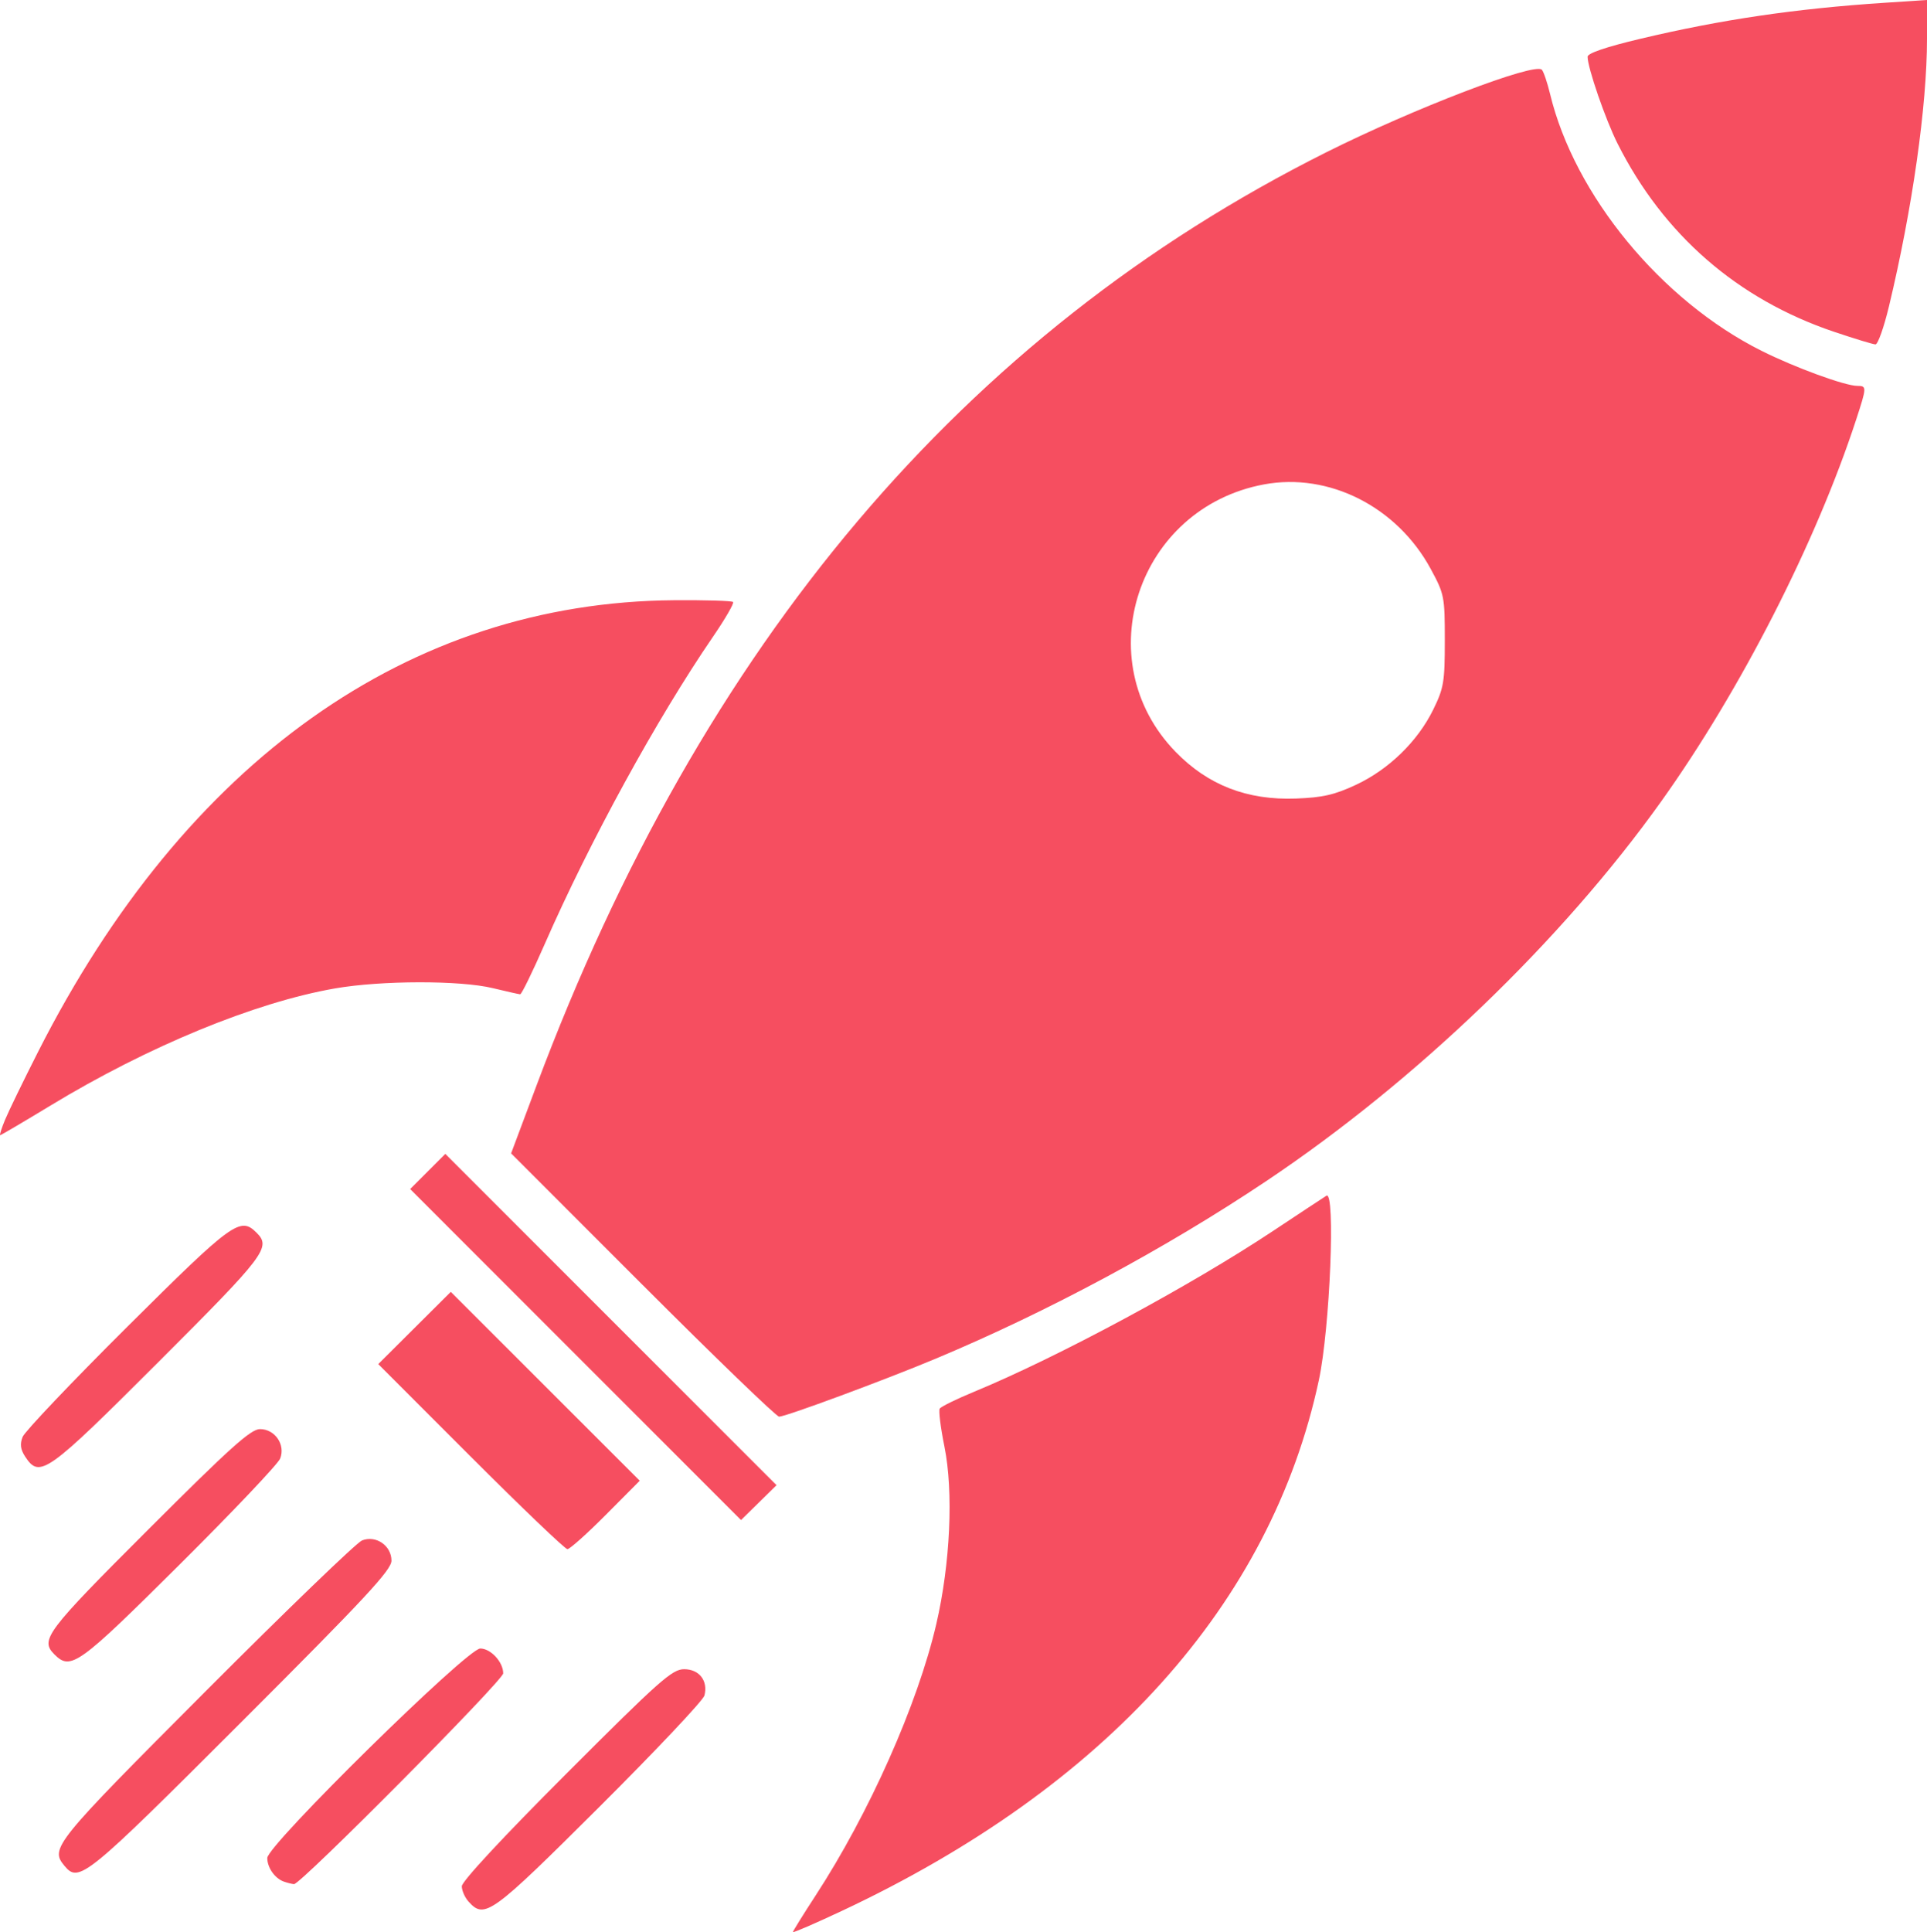 <?xml version="1.0" encoding="UTF-8" standalone="no"?>
<!-- Created with Inkscape (http://www.inkscape.org/) -->

<svg
   width="201.383mm"
   height="201.881mm"
   viewBox="0 0 201.383 201.881"
   version="1.1"
   id="svg5"
   xml:space="preserve"
   inkscape:version="1.2.1 (9c6d41e, 2022-07-14)"
   sodipodi:docname="rocket.svg"
   xmlns:inkscape="http://www.inkscape.org/namespaces/inkscape"
   xmlns:sodipodi="http://sodipodi.sourceforge.net/DTD/sodipodi-0.dtd"
   xmlns="http://www.w3.org/2000/svg"
   xmlns:svg="http://www.w3.org/2000/svg"><sodipodi:namedview
     id="namedview7"
     pagecolor="#ffffff"
     bordercolor="#000000"
     borderopacity="0.25"
     inkscape:showpageshadow="2"
     inkscape:pageopacity="0.0"
     inkscape:pagecheckerboard="0"
     inkscape:deskcolor="#d1d1d1"
     inkscape:document-units="mm"
     showgrid="false"
     inkscape:zoom="0.2102413"
     inkscape:cx="342.46363"
     inkscape:cy="463.75284"
     inkscape:window-width="1404"
     inkscape:window-height="723"
     inkscape:window-x="0"
     inkscape:window-y="38"
     inkscape:window-maximized="0"
     inkscape:current-layer="layer1" /><defs
     id="defs2" /><g
     inkscape:label="Layer 1"
     inkscape:groupmode="layer"
     id="layer1"
     transform="translate(4.976,-32.231)"><path
       style="fill:#f64e60;fill-opacity:1;stroke-width:0.433"
       d="m 77.89,234.105 c 0,-0.102 1.063,-1.816 2.363,-3.81 5.605,-8.599 10.67,-19.984 12.618,-28.364 1.468,-6.313 1.811,-13.822 0.85,-18.567 -0.398,-1.965 -0.619,-3.742 -0.491,-3.95 0.128,-0.208 1.741,-1 3.585,-1.761 8.734,-3.607 22.606,-11.066 31.251,-16.805 2.736,-1.816 5.244,-3.473 5.575,-3.681 0.966,-0.61 0.373,13.866 -0.79,19.281 -5.013,23.351 -22.227,42.491 -49.878,55.459 -2.795,1.311 -5.082,2.3 -5.082,2.198 z m -33.888,-3.169 c -0.394,-0.435 -0.716,-1.164 -0.716,-1.619 0,-0.505 4.257,-5.087 10.919,-11.753 9.753,-9.759 11.067,-10.925 12.312,-10.925 1.582,0 2.516,1.205 2.126,2.744 -0.13,0.513 -5.07,5.75 -10.978,11.638 -11.284,11.246 -11.992,11.76 -13.663,9.914 z m -19.315,-2.104 c -0.94,-0.336 -1.73,-1.462 -1.73,-2.466 0,-1.343 20.892,-21.889 22.257,-21.889 1.094,0 2.398,1.411 2.398,2.595 0,0.733 -21.191,22.082 -21.863,22.026 -0.227,-0.02 -0.705,-0.139 -1.061,-0.266 z M 1.761,227.185 c -1.524,-1.836 -1.133,-2.319 14.762,-18.251 8.416,-8.436 15.765,-15.522 16.333,-15.748 1.451,-0.577 3.078,0.539 3.078,2.112 0,0.977 -2.713,3.894 -15.682,16.859 C 3.955,228.449 3.271,229.004 1.761,227.185 Z M 0.712,205.095 c -1.525,-1.525 -0.917,-2.333 9.813,-13.057 8.555,-8.55 10.71,-10.486 11.669,-10.486 1.565,0 2.681,1.628 2.11,3.078 -0.224,0.567 -4.958,5.557 -10.522,11.088 -10.573,10.512 -11.366,11.081 -13.07,9.377 z m 43.503,-20.668 -9.662,-9.669 3.79,-3.773 3.79,-3.773 9.874,9.867 9.874,9.867 -3.556,3.575 c -1.956,1.966 -3.757,3.575 -4.002,3.575 -0.245,0 -4.793,-4.351 -10.107,-9.669 z m 10.961,-10.666 -17.288,-17.292 1.837,-1.837 1.837,-1.837 17.308,17.308 17.308,17.308 -1.856,1.822 -1.856,1.822 z m -57.525,10.661 c -0.489,-0.747 -0.56,-1.302 -0.264,-2.055 0.224,-0.567 5.153,-5.752 10.953,-11.521 11.027,-10.967 11.791,-11.522 13.503,-9.809 1.53,1.53 0.927,2.323 -10.245,13.489 -11.704,11.697 -12.43,12.212 -13.948,9.896 z m 64.537,-17.923 -13.75,-13.755 2.664,-7.115 c 17.279,-46.152 44.67,-78.519 82.479,-97.463 9.172,-4.595 21.853,-9.451 22.579,-8.645 0.184,0.205 0.571,1.346 0.858,2.535 2.557,10.586 11.602,21.573 22.088,26.828 3.48,1.744 8.735,3.666 10.024,3.666 0.99,0 0.986,0.121 -0.117,3.497 -4.207,12.877 -12.069,28.275 -20.386,39.924 -10.385,14.546 -25.63,29.2 -41.269,39.666 -10.503,7.03 -22.813,13.642 -34.545,18.556 -5.281,2.212 -15.674,6.06 -16.368,6.06 -0.278,0 -6.694,-6.19 -14.256,-13.755 z m 74.548,-52.269 c 3.421,-1.601 6.438,-4.535 8.06,-7.837 1.113,-2.266 1.219,-2.898 1.219,-7.241 0,-4.597 -0.05,-4.85 -1.48,-7.488 -3.514,-6.481 -10.625,-10.082 -17.414,-8.82 -13.237,2.462 -18.512,18.404 -9.245,27.939 3.389,3.487 7.482,5.075 12.587,4.884 2.791,-0.104 4.033,-0.389 6.273,-1.437 z M -4.442,149.22 c 0.37,-0.892 1.924,-4.089 3.453,-7.103 C 14.416,111.754 37.786,95.163 65.454,94.946 c 3.271,-0.026 6.052,0.058 6.179,0.185 0.128,0.128 -0.82,1.766 -2.105,3.641 -5.851,8.536 -12.88,21.374 -17.583,32.114 -1.264,2.887 -2.416,5.243 -2.559,5.234 -0.143,-0.007 -1.428,-0.297 -2.856,-0.642 -3.428,-0.828 -11.645,-0.814 -16.488,0.027 -8.367,1.454 -19.547,6.055 -29.742,12.241 -2.807,1.703 -5.173,3.096 -5.259,3.096 -0.086,0 0.146,-0.73 0.516,-1.622 z M 186.675,66.893 C 176.604,63.49 168.87,56.767 164.075,47.247 c -1.264,-2.509 -3.137,-7.936 -3.137,-9.09 0,-0.366 1.94,-1.025 5.515,-1.874 8.439,-2.005 16.211,-3.15 25.52,-3.761 l 4.434,-0.291 v 4.05 c 0,7.009 -1.524,17.735 -3.97,27.943 -0.527,2.201 -1.164,3.997 -1.414,3.992 -0.251,-0.005 -2.207,-0.601 -4.348,-1.324 z"
       id="path194" /></g></svg>
